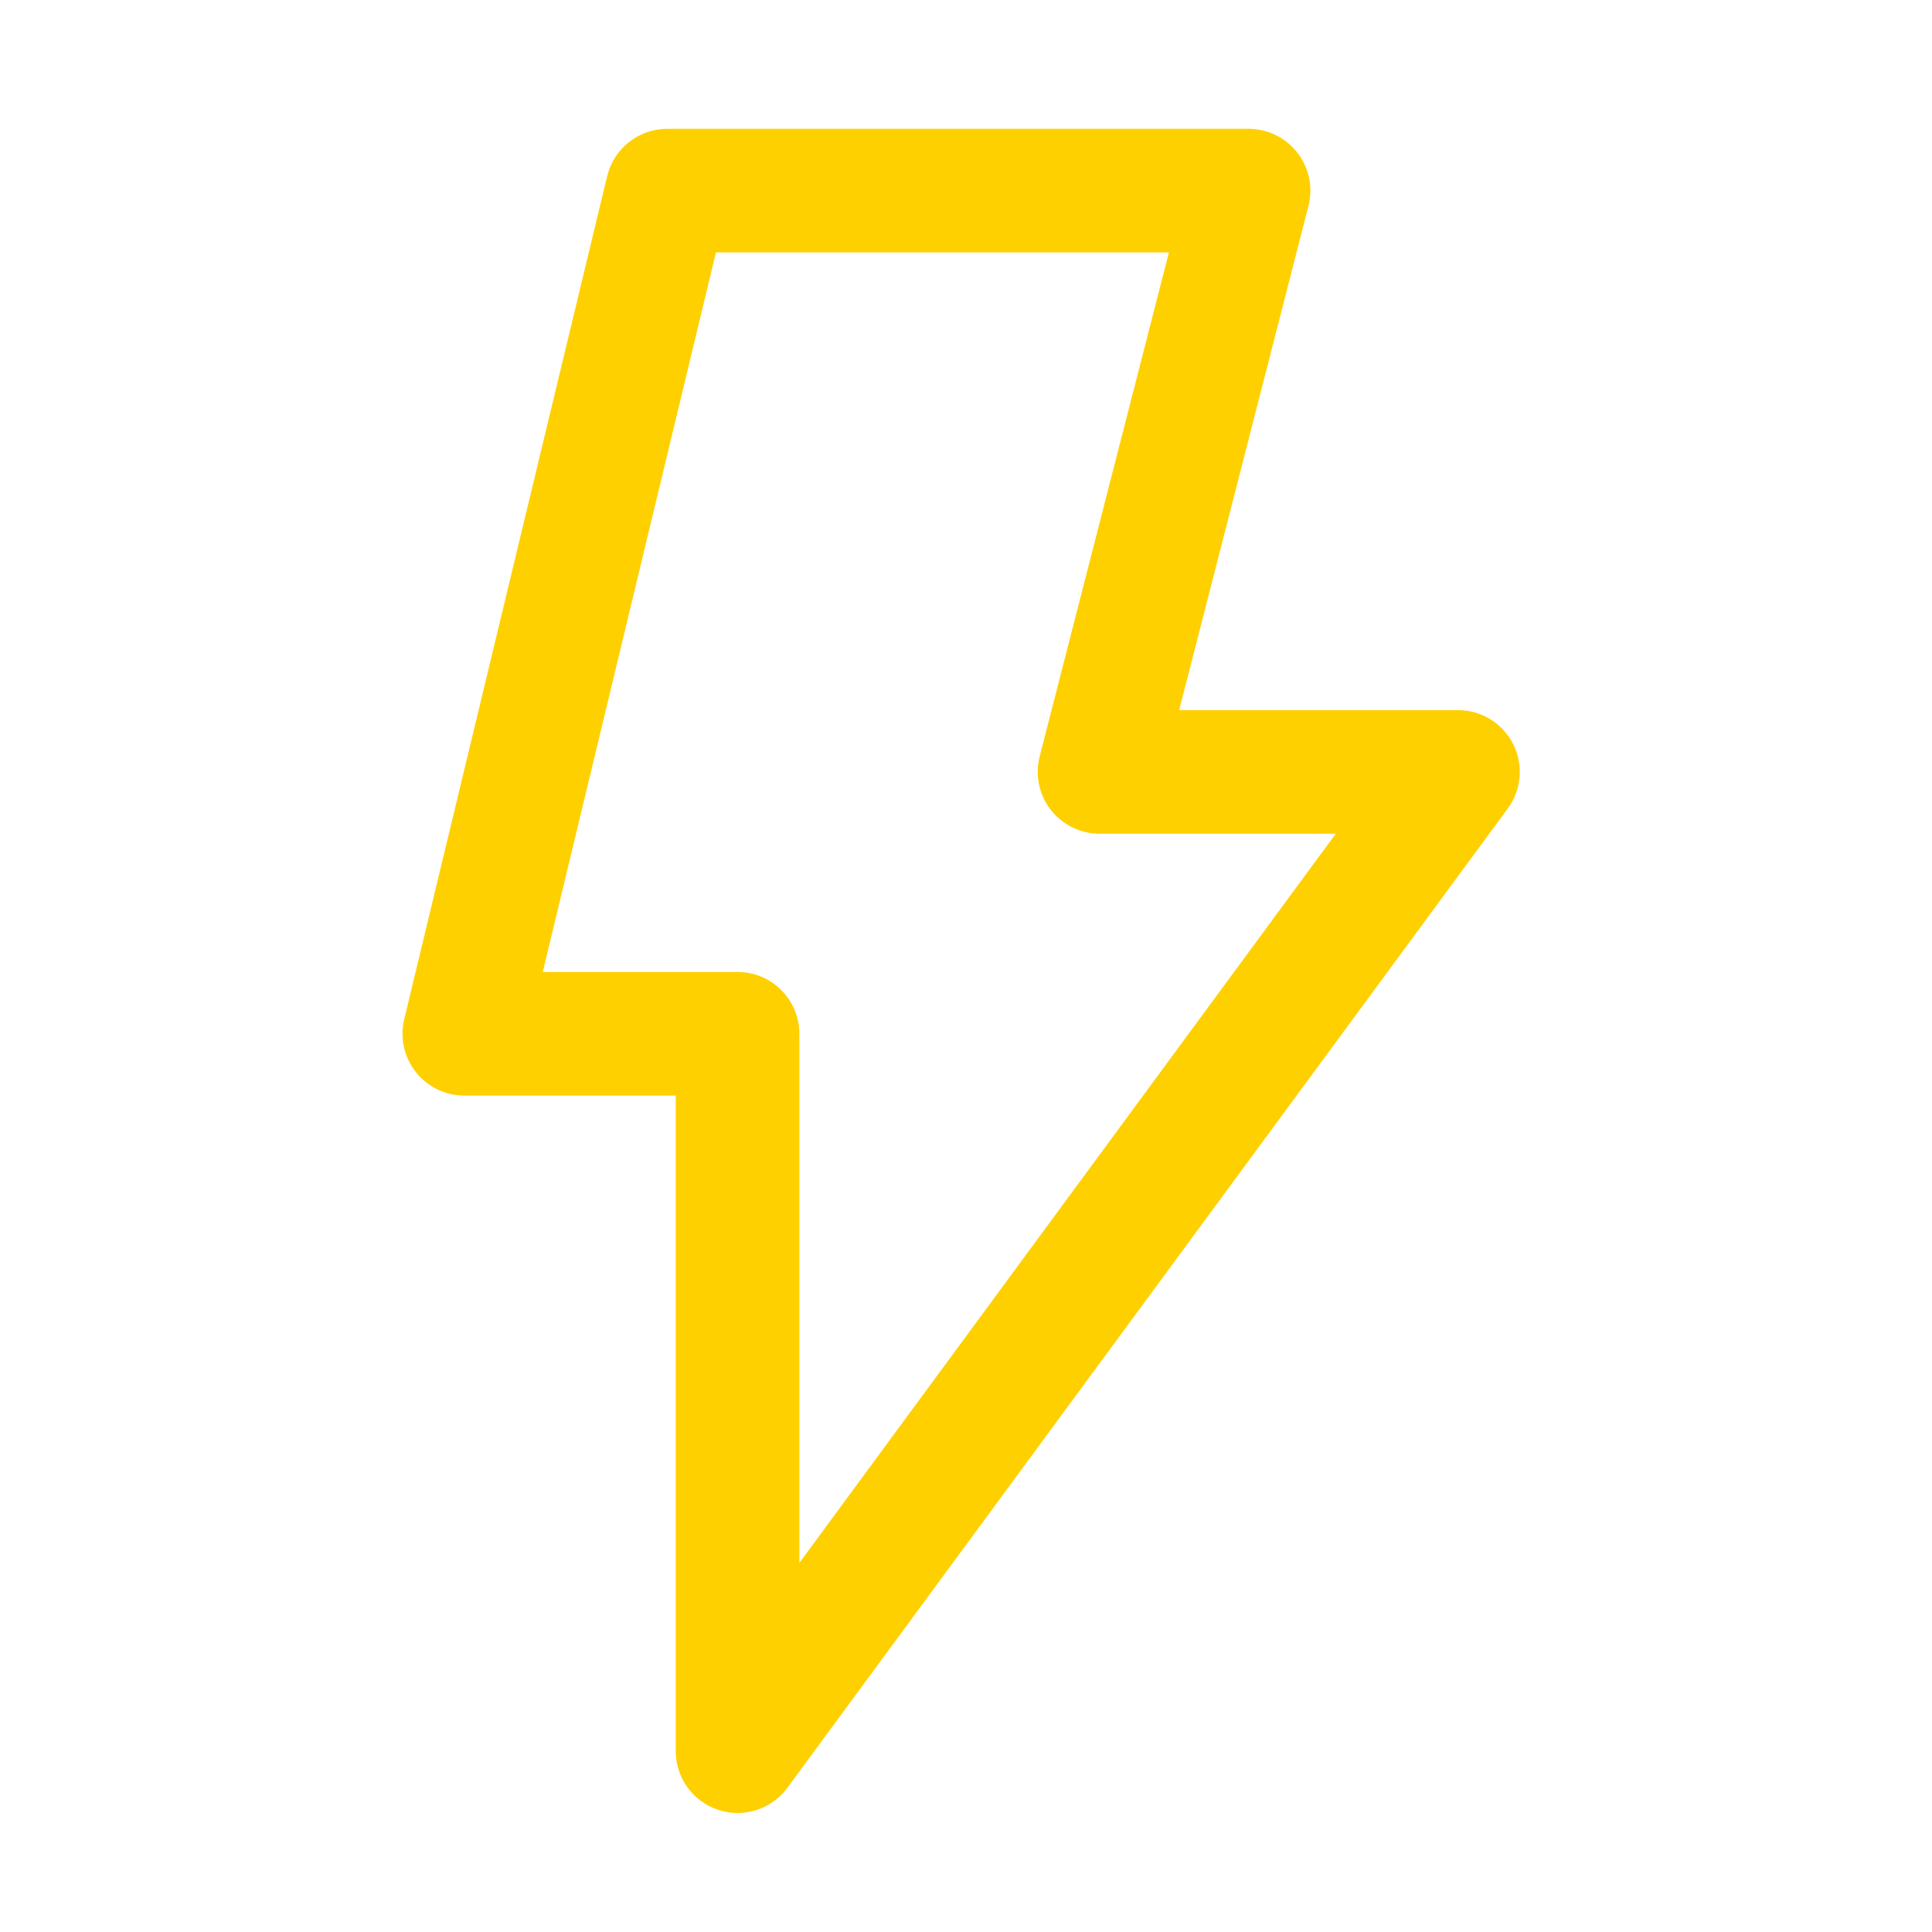 <svg height="120" viewBox="0 0 120 120" width="120" xmlns="http://www.w3.org/2000/svg"><path d="m33.712 60.371h12.1c2.121 0 3.838 1.719 3.838 3.838v32.865l33.318-45.292h-14.674c-1.185 0-2.306-.549-3.033-1.486-.727-.936-.978-2.157-.686-3.306l8.029-31.313h-28.135zm12.1 52.236c-.401 0-.803-.062-1.196-.191-1.578-.518-2.643-1.989-2.643-3.647v-40.721h-13.134c-1.177 0-2.286-.54-3.013-1.464-.731-.922-.993-2.129-.72-3.273l12.606-52.37c.416-1.724 1.959-2.941 3.733-2.941h36.107c1.184 0 2.305.55 3.032 1.487.727.935.982 2.157.686 3.305l-8.029 31.313h17.317c1.447 0 2.77.814 3.426 2.107.652 1.291.525 2.841-.334 4.007l-44.746 60.825c-.739 1.001-1.897 1.563-3.092 1.563z" fill="#ffd000" fill-rule="evenodd"/></svg>